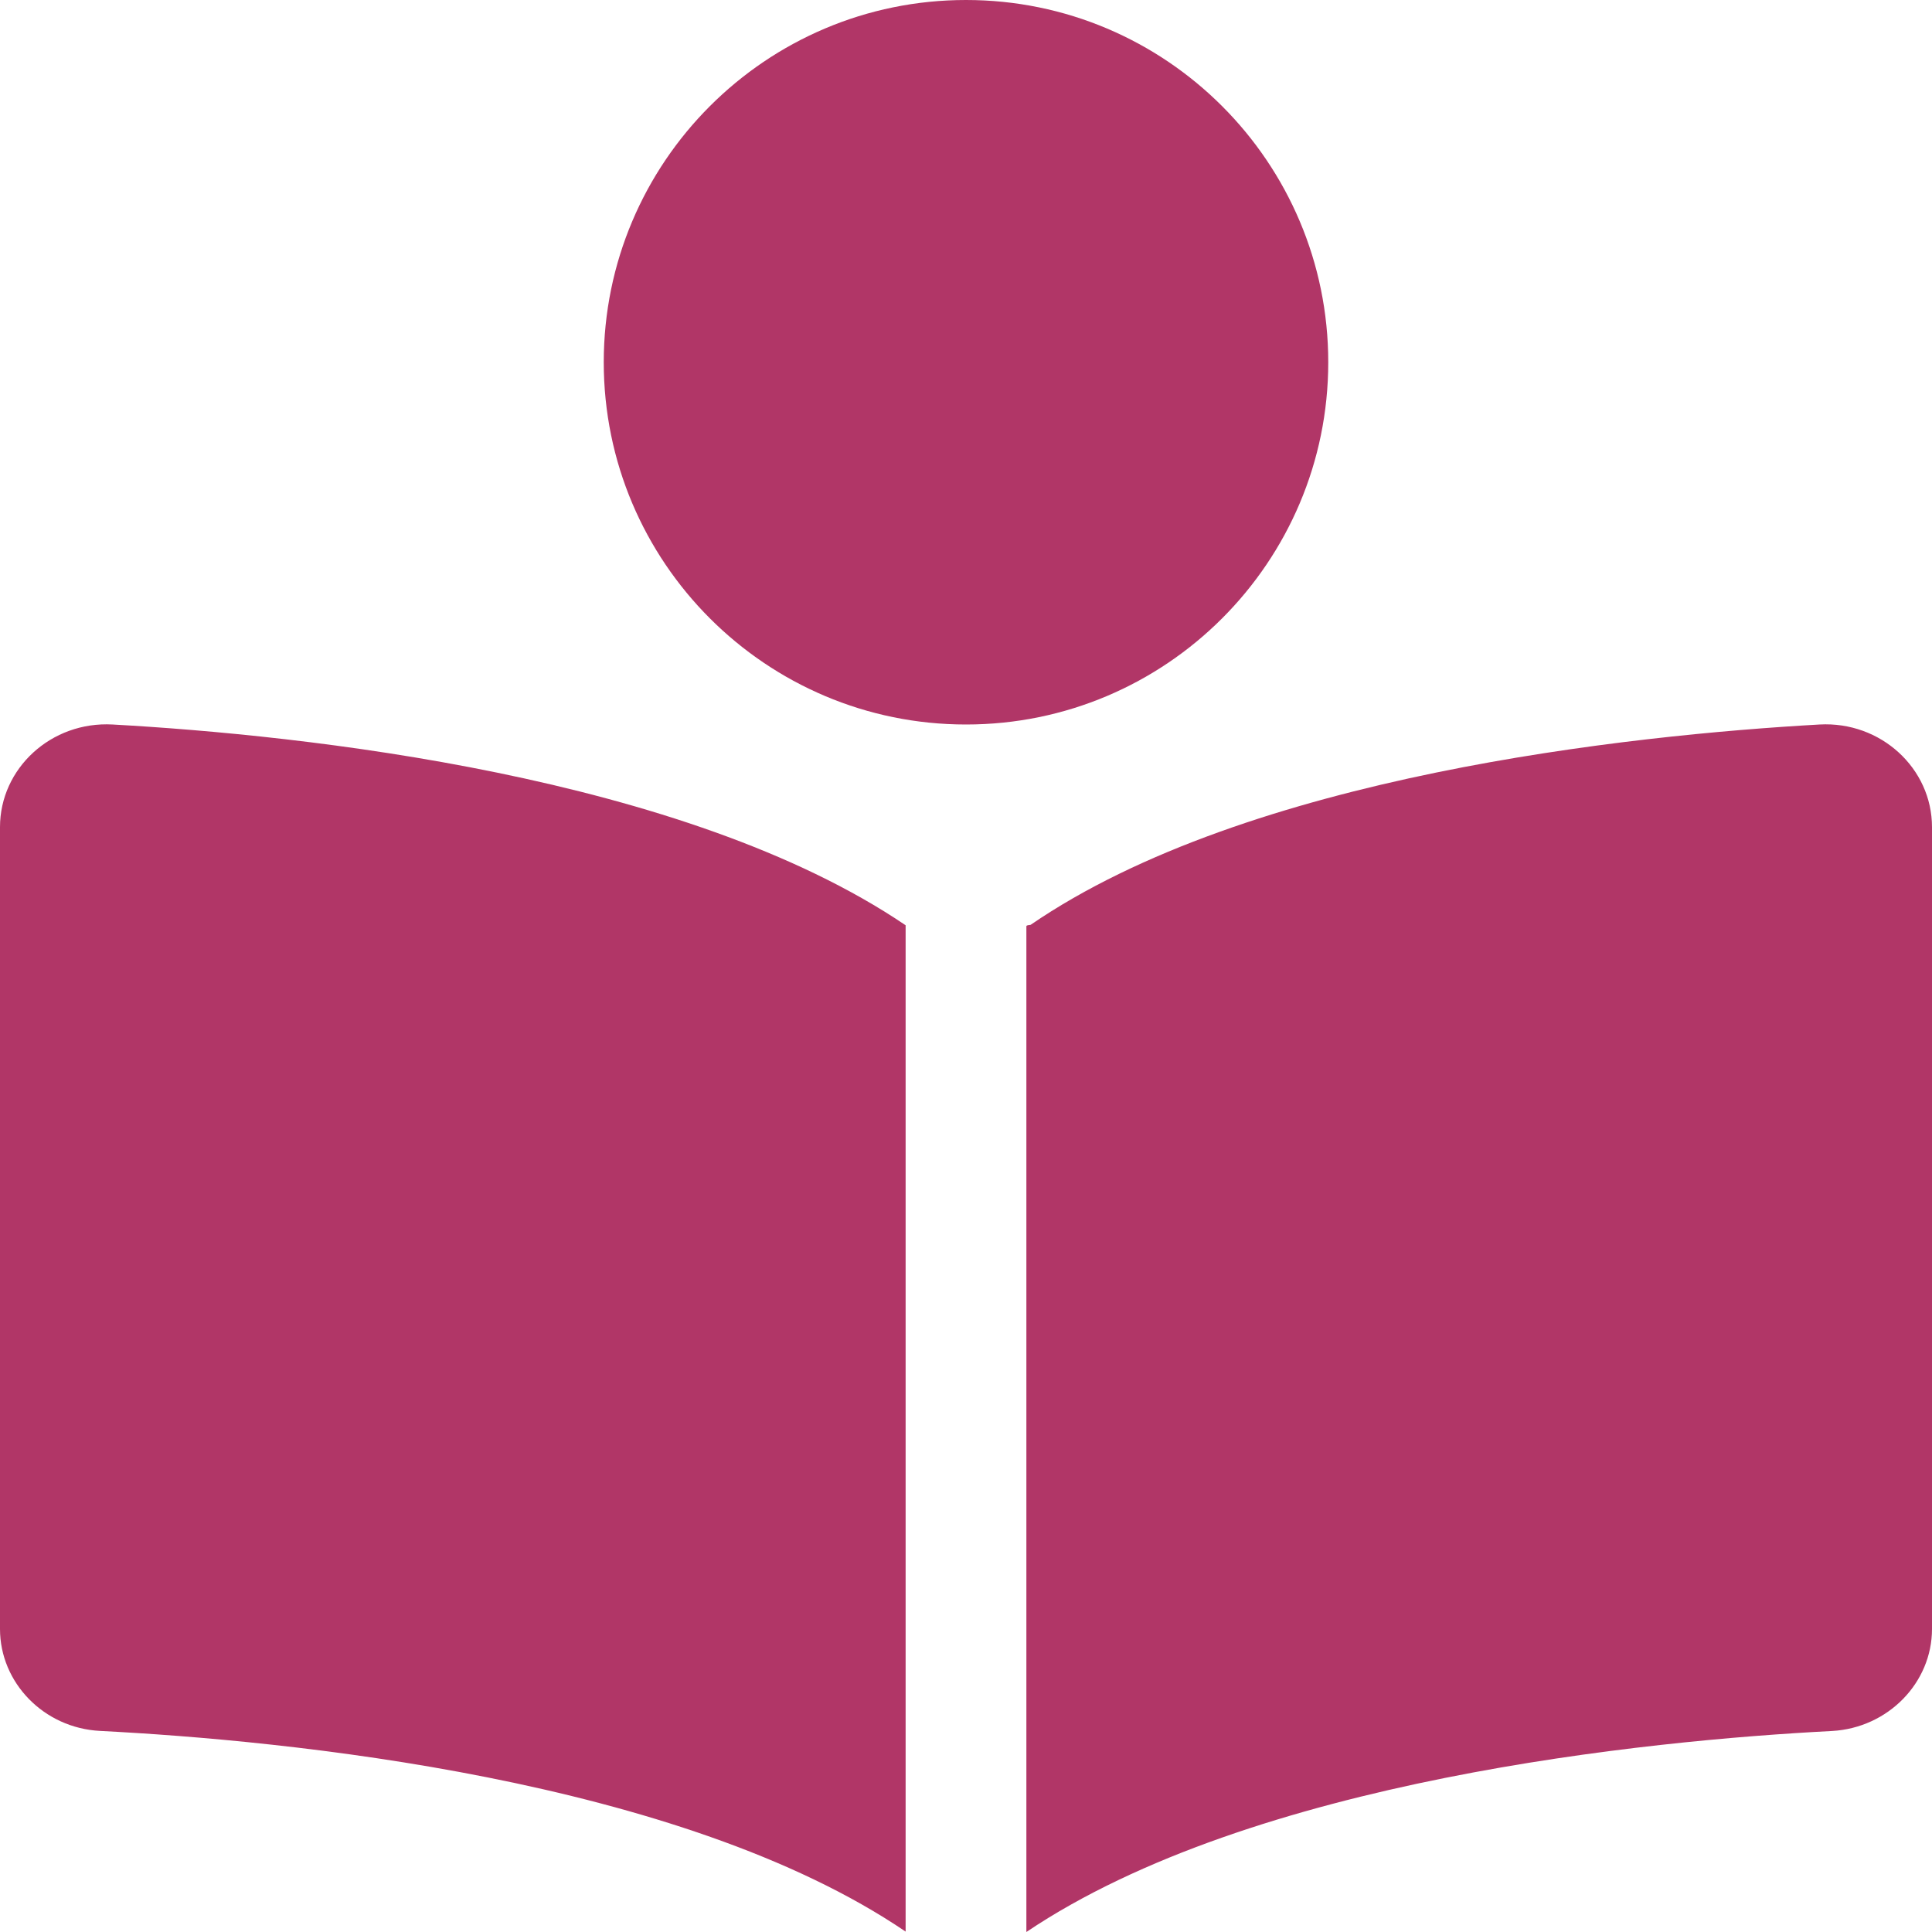 <svg width="24" height="24" viewBox="0 0 24 24" fill="none" xmlns="http://www.w3.org/2000/svg">
<g clip-path="url(#clip0_15774_6987)">
<path d="M0 10.275V20.236C0 20.904 0.545 21.466 1.242 21.502C3.531 21.619 8.447 22.092 11.25 23.995V11.494C8.503 9.633 3.75 9.131 1.399 9C0.637 8.958 0 9.544 0 10.275ZM22.603 9C20.255 9.133 15.511 9.631 12.802 11.489C12.755 11.494 12.75 11.498 12.75 11.508V24C15.564 22.107 20.47 21.621 22.758 21.503C23.456 21.464 24 20.902 24 20.236V10.275C24 9.544 23.363 8.958 22.603 9ZM16.5 4.5C16.5 2.016 14.484 0 12 0C9.516 0 7.5 2.016 7.5 4.5C7.5 6.984 9.516 9 12 9C14.484 9 16.5 6.984 16.5 4.5Z" fill="#B13667"/>
</g>
<defs>
<clipPath id="clip0_15774_6987">
<rect width="24" height="24" fill="white"/>
</clipPath>
</defs>
</svg>
